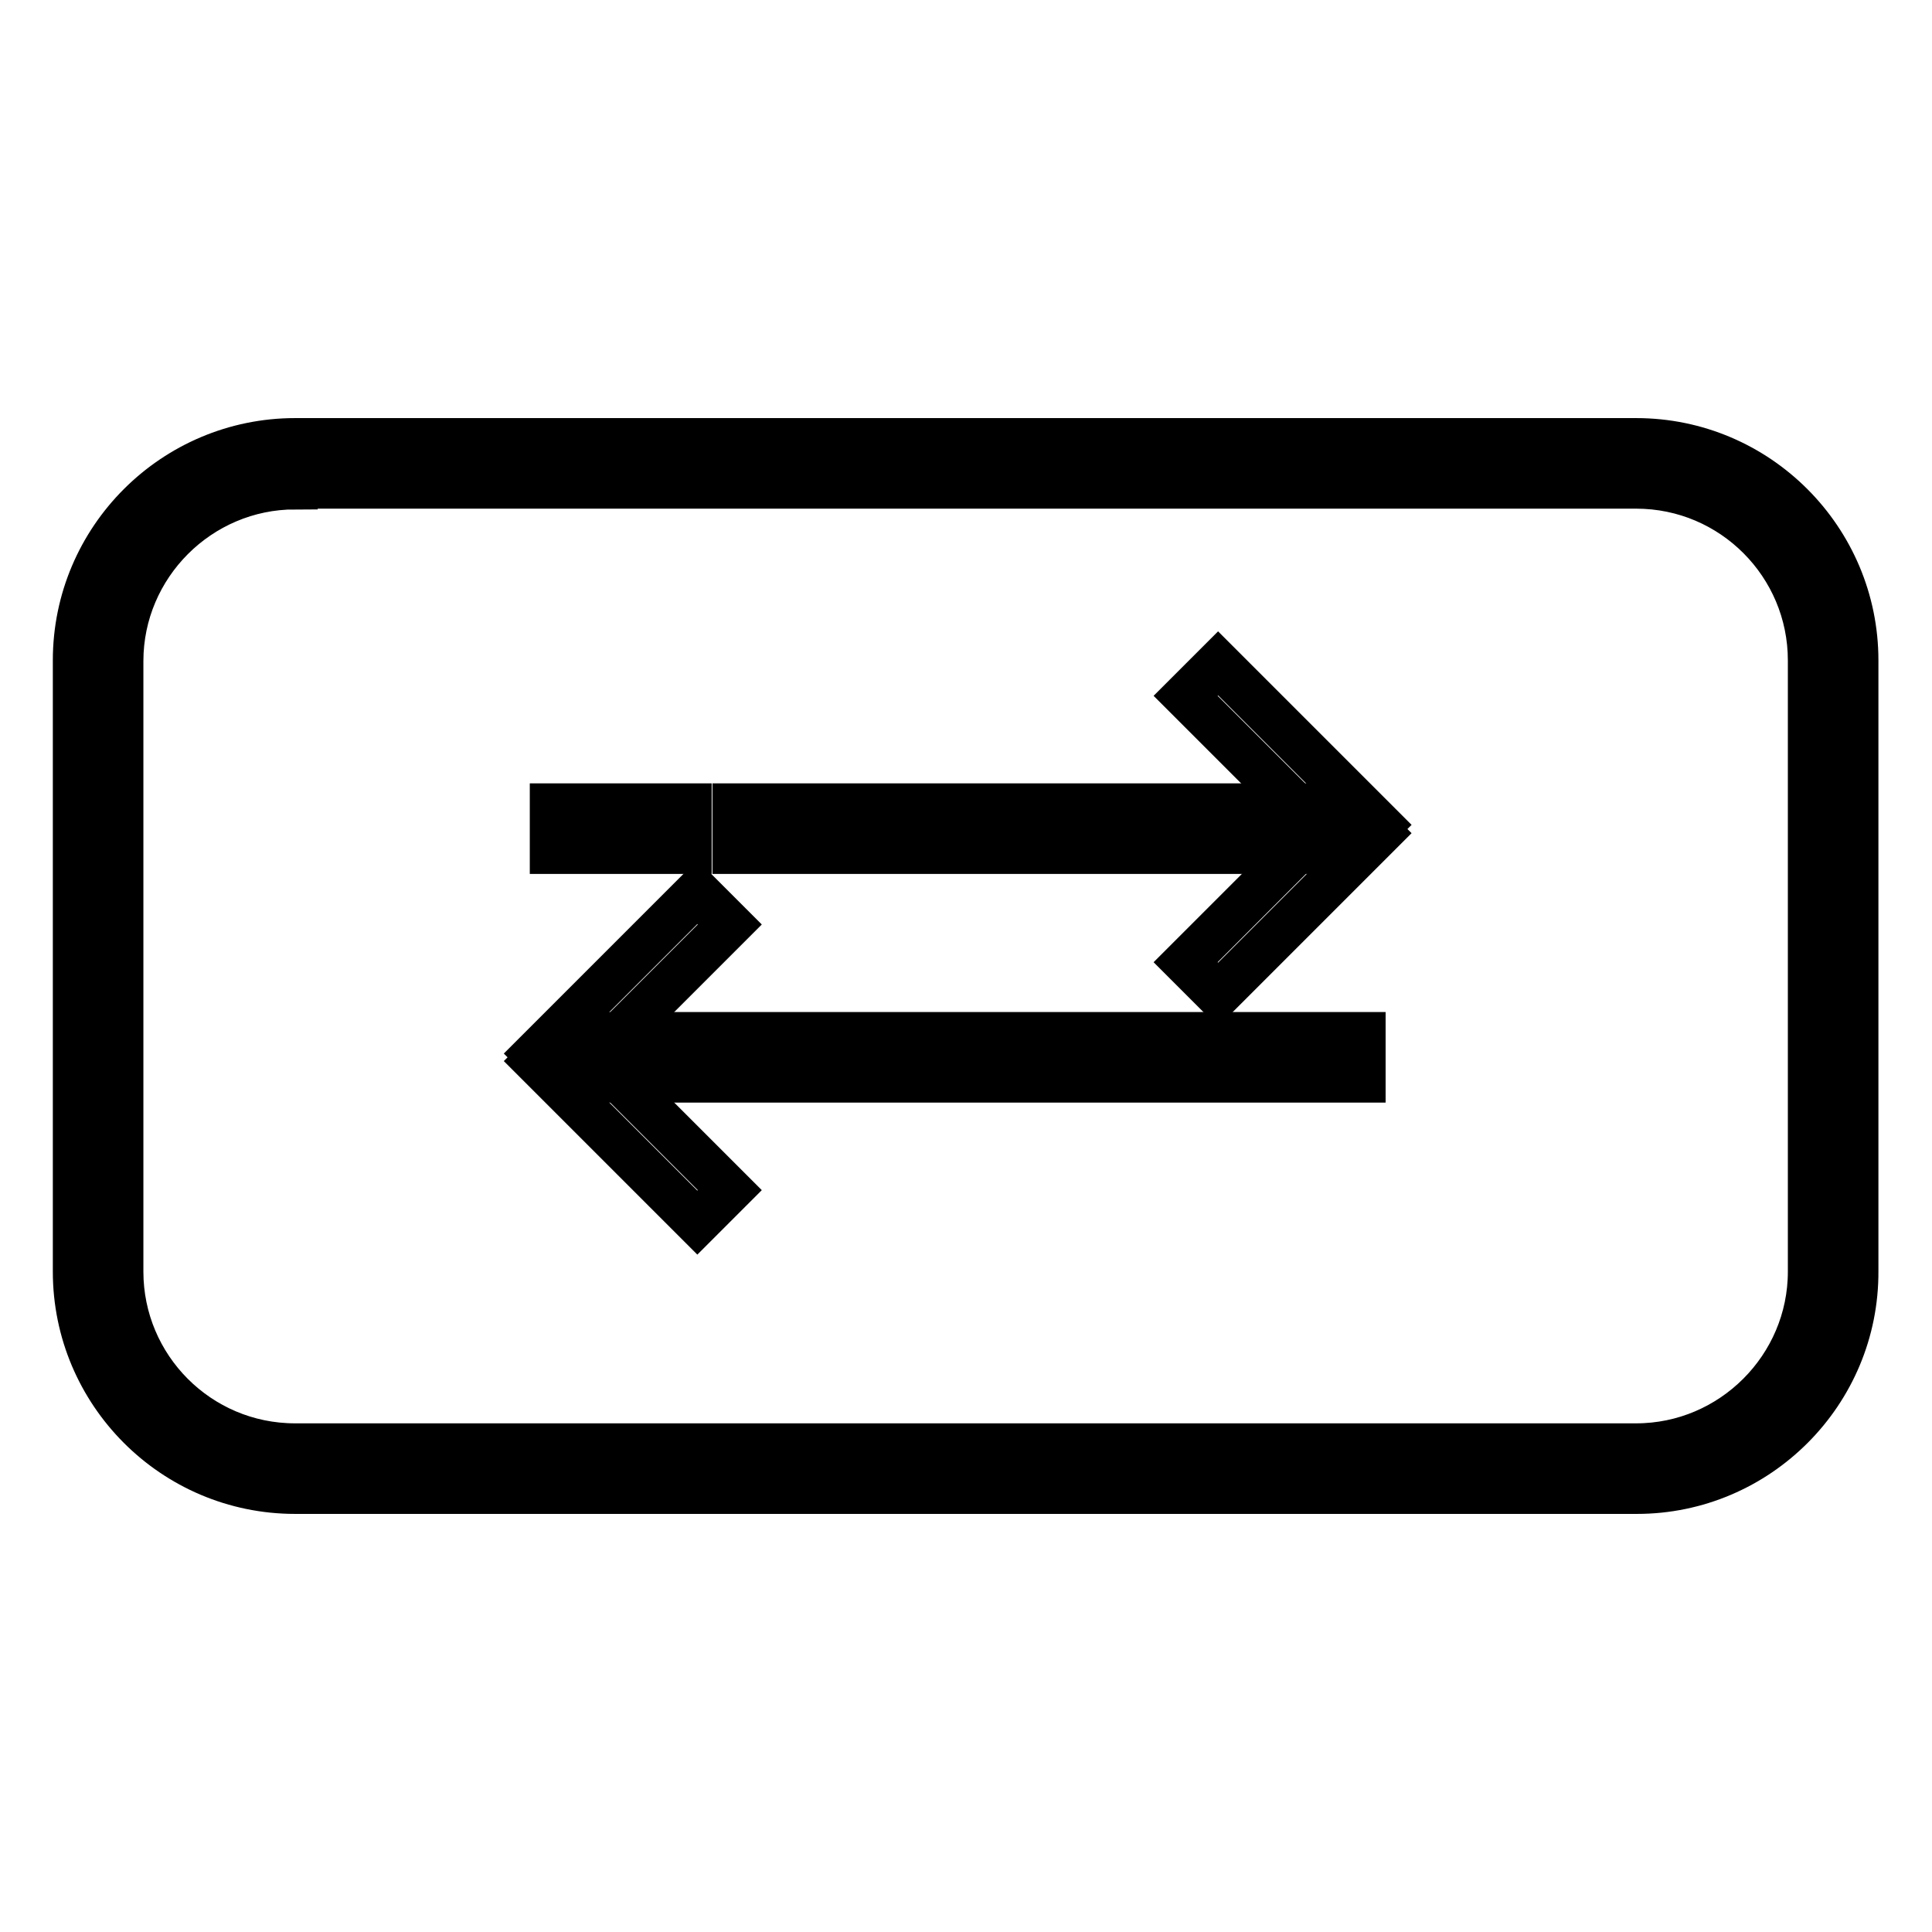 <?xml version="1.0" encoding="utf-8"?>
<!-- Svg Vector Icons : http://www.onlinewebfonts.com/icon -->
<!DOCTYPE svg PUBLIC "-//W3C//DTD SVG 1.1//EN" "http://www.w3.org/Graphics/SVG/1.1/DTD/svg11.dtd">
<svg version="1.1" xmlns="http://www.w3.org/2000/svg" xmlns:xlink="http://www.w3.org/1999/xlink" x="0px" y="0px" viewBox="0 0 256 256" enable-background="new 0 0 256 256" xml:space="preserve">
<g> <path stroke-width="6" fill-opacity="0" stroke="#000000"  d="M216.9,194.5H39.1c-14.4,0-26.1-11.7-26.1-26.1V87.5c0-14.4,11.7-26.1,26.1-26.1h177.7 c14.4,0,26.1,11.7,26.1,26.1v80.9C243,182.9,231.3,194.5,216.9,194.5L216.9,194.5z"/> <path stroke-width="6" fill-opacity="0" stroke="#000000"  d="M216.9,197.6H39.1c-16.1,0-29.1-13.1-29.1-29.1V87.5c0-16.1,13.1-29.1,29.1-29.1h177.7 c16.1,0,29.1,13.1,29.1,29.1v80.9C246,184.5,232.9,197.6,216.9,197.6L216.9,197.6z M39.1,64.5c-12.7,0-23.1,10.4-23.1,23.1v80.9 c0,12.7,10.3,23.1,23.1,23.1h177.7c12.7,0,23.1-10.4,23.1-23.1V87.5c0-12.7-10.3-23.1-23.1-23.1H39.1z"/> <path stroke-width="6" fill-opacity="0" stroke="#000000"  d="M73.2,106.8h18.1v6H73.2V106.8z M97.4,106.8H176v6H97.4V106.8z"/> <path stroke-width="6" fill-opacity="0" stroke="#000000"  d="M157.1,92.2l4.3-4.3l21.4,21.4l-4.3,4.3L157.1,92.2z"/> <path stroke-width="6" fill-opacity="0" stroke="#000000"  d="M157.1,127.5l21.4-21.4l4.3,4.3l-21.4,21.4L157.1,127.5z"/> <path stroke-width="6" fill-opacity="0" stroke="#000000"  d="M162.5,137.1h18.1v6h-18.1V137.1z M77.8,137.1h78.7v6H77.8V137.1z"/> <path stroke-width="6" fill-opacity="0" stroke="#000000"  d="M71,139.6l21.4-21.4l4.3,4.3l-21.4,21.4L71,139.6z"/> <path stroke-width="6" fill-opacity="0" stroke="#000000"  d="M71,140.6l4.3-4.3l21.4,21.4l-4.3,4.3L71,140.6z"/></g>
</svg>